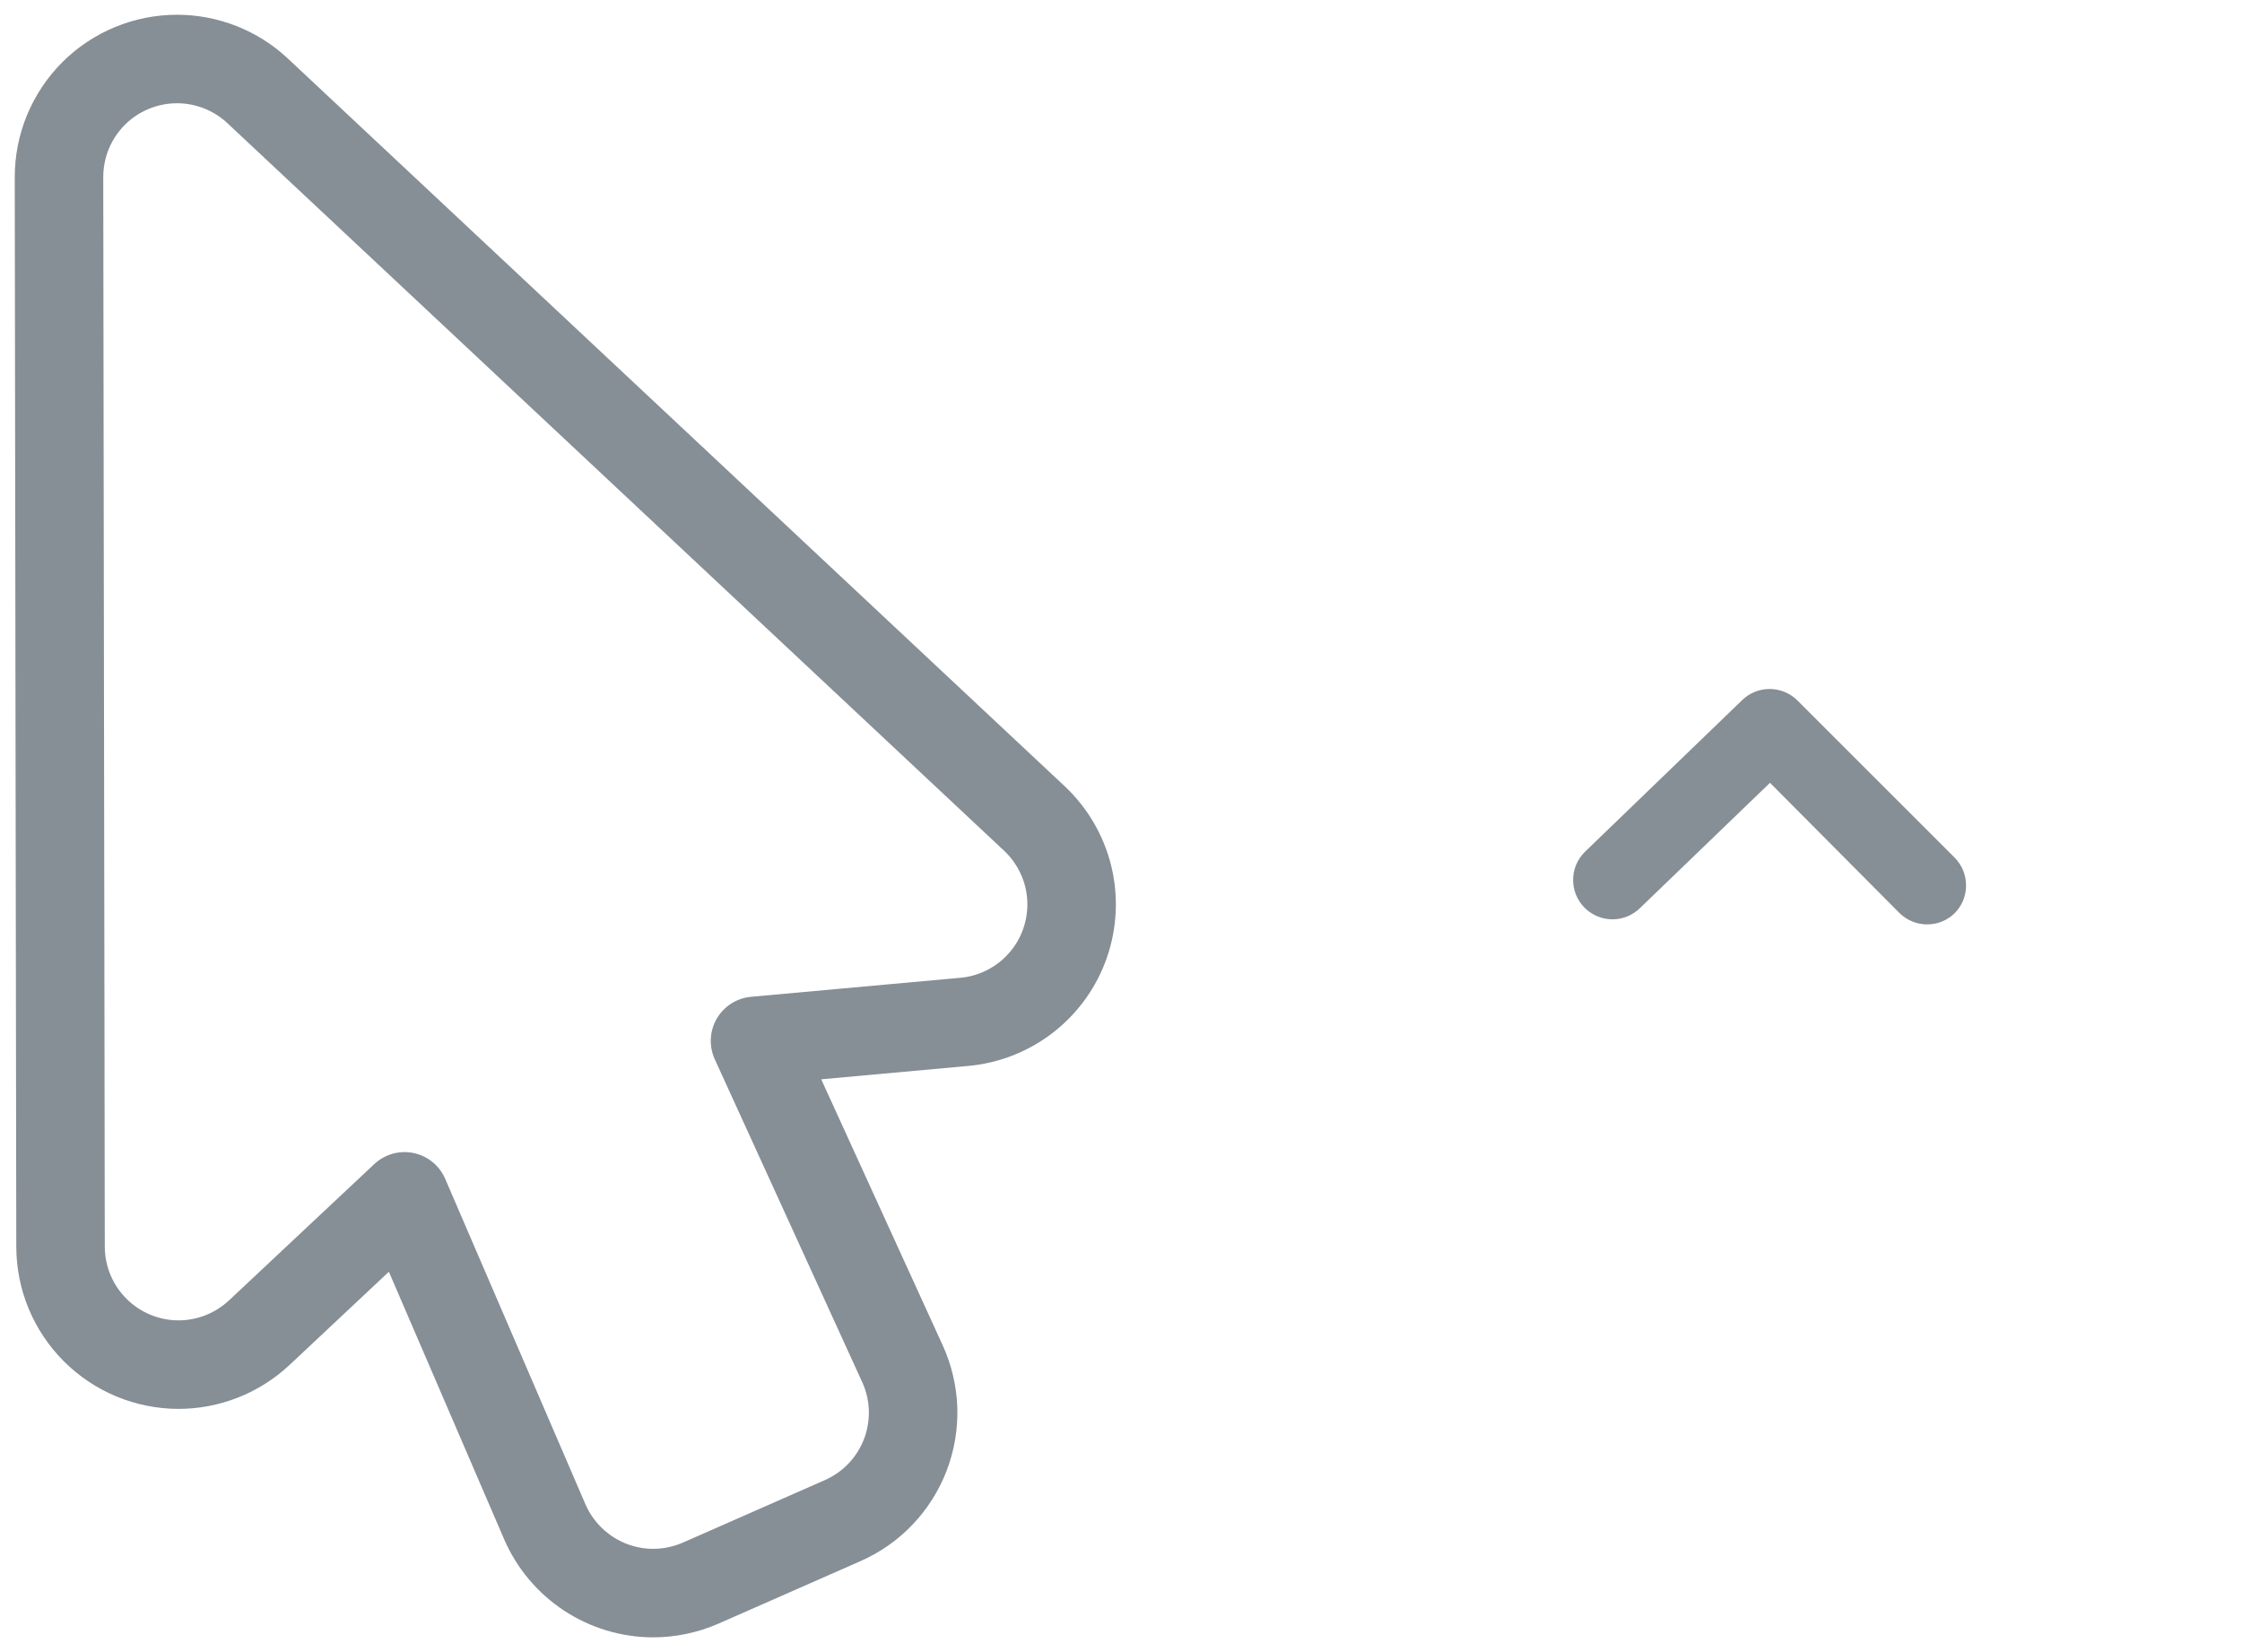 <svg xmlns="http://www.w3.org/2000/svg" width="38" height="28" fill="none" viewBox="0 0 38 28">
    <path stroke="#868E96" stroke-linecap="round" stroke-linejoin="round" stroke-width="1.5" d="M3 1c-.263 0-.523.052-.766.153-.243.1-.464.248-.65.434-.185.186-.332.407-.433.65-.1.243-.151.503-.151.766l.026 18.127c.001.53.212 1.037.587 1.412.375.374.882.585 1.412.586.5 0 .991-.188 1.369-.541l2.463-2.311 2.377 5.516c.155.358.412.663.738.878.326.214.708.33 1.098.33.274 0 .549-.057.806-.169l2.406-1.059c.243-.107.462-.26.644-.452.183-.192.325-.419.42-.666.094-.248.138-.512.13-.777-.01-.265-.07-.525-.181-.766l-2.498-5.47 3.544-.322c.384-.034.751-.179 1.055-.417.304-.238.533-.558.658-.923.126-.365.143-.759.05-1.134-.094-.374-.294-.714-.576-.977L4.367 1.54C3.997 1.193 3.507 1 3 1z"/>
    <path fill="#868E96" d="M32.667 15.667c-.088 0-.175-.017-.256-.05-.081-.033-.155-.082-.218-.144L30 13.267l-2.2 2.12c-.125.124-.294.194-.47.194s-.345-.07-.47-.194c-.063-.062-.112-.136-.146-.217-.034-.082-.051-.169-.051-.257s.017-.175.051-.256c.034-.081.084-.155.146-.217l2.667-2.573c.124-.122.292-.19.466-.19.175 0 .342.068.467.19l2.667 2.666c.062.062.112.136.146.217.033.082.05.169.05.257s-.017.175-.05.256c-.034.081-.084.155-.146.217-.124.12-.289.186-.46.187z"/>
</svg>
